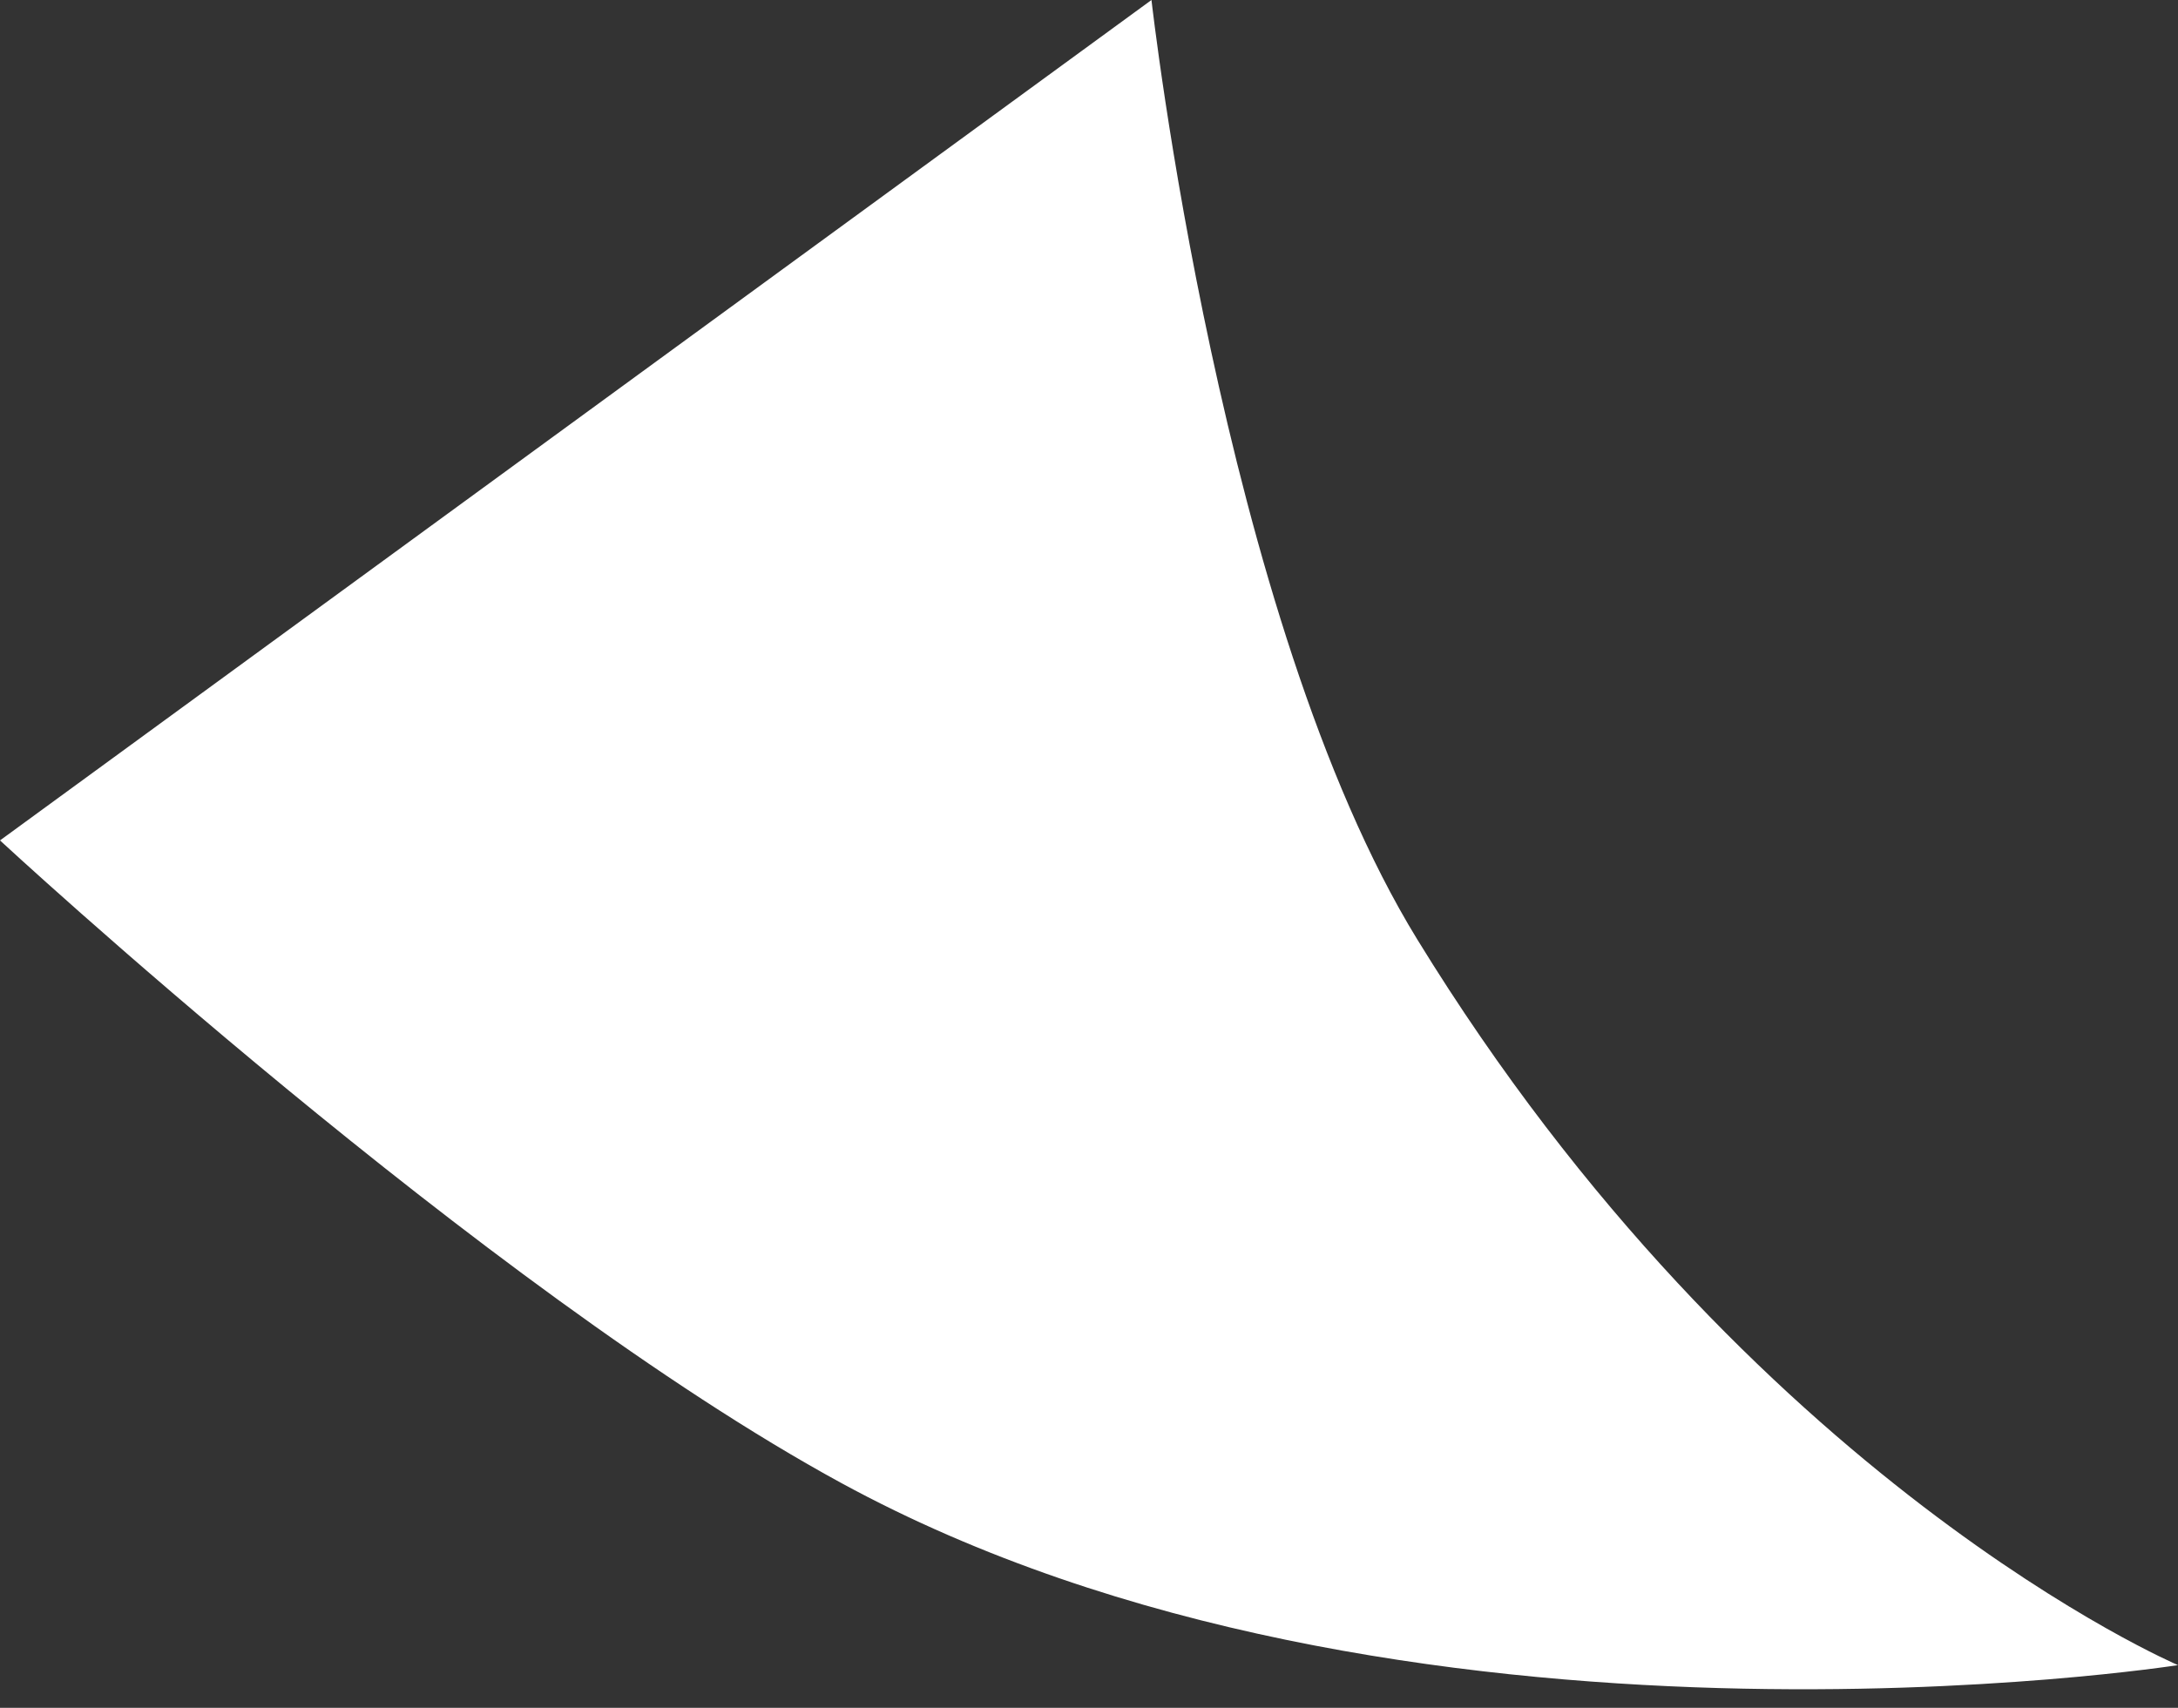 <?xml version="1.0" encoding="UTF-8"?> <svg xmlns="http://www.w3.org/2000/svg" width="102" height="80" viewBox="0 0 102 80" fill="none"><rect x="0" y="0" width="102" height="80" fill="#333333" stroke="none"/> <path d="M53.926 0L0 39.368C0 39.368 22.648 60.345 39.407 69.474C65.543 83.71 102 78 102 78C102 78 82 69.474 66.37 44C57.188 29.034 53.926 0 53.926 0Z" fill="white"></path> </svg> 